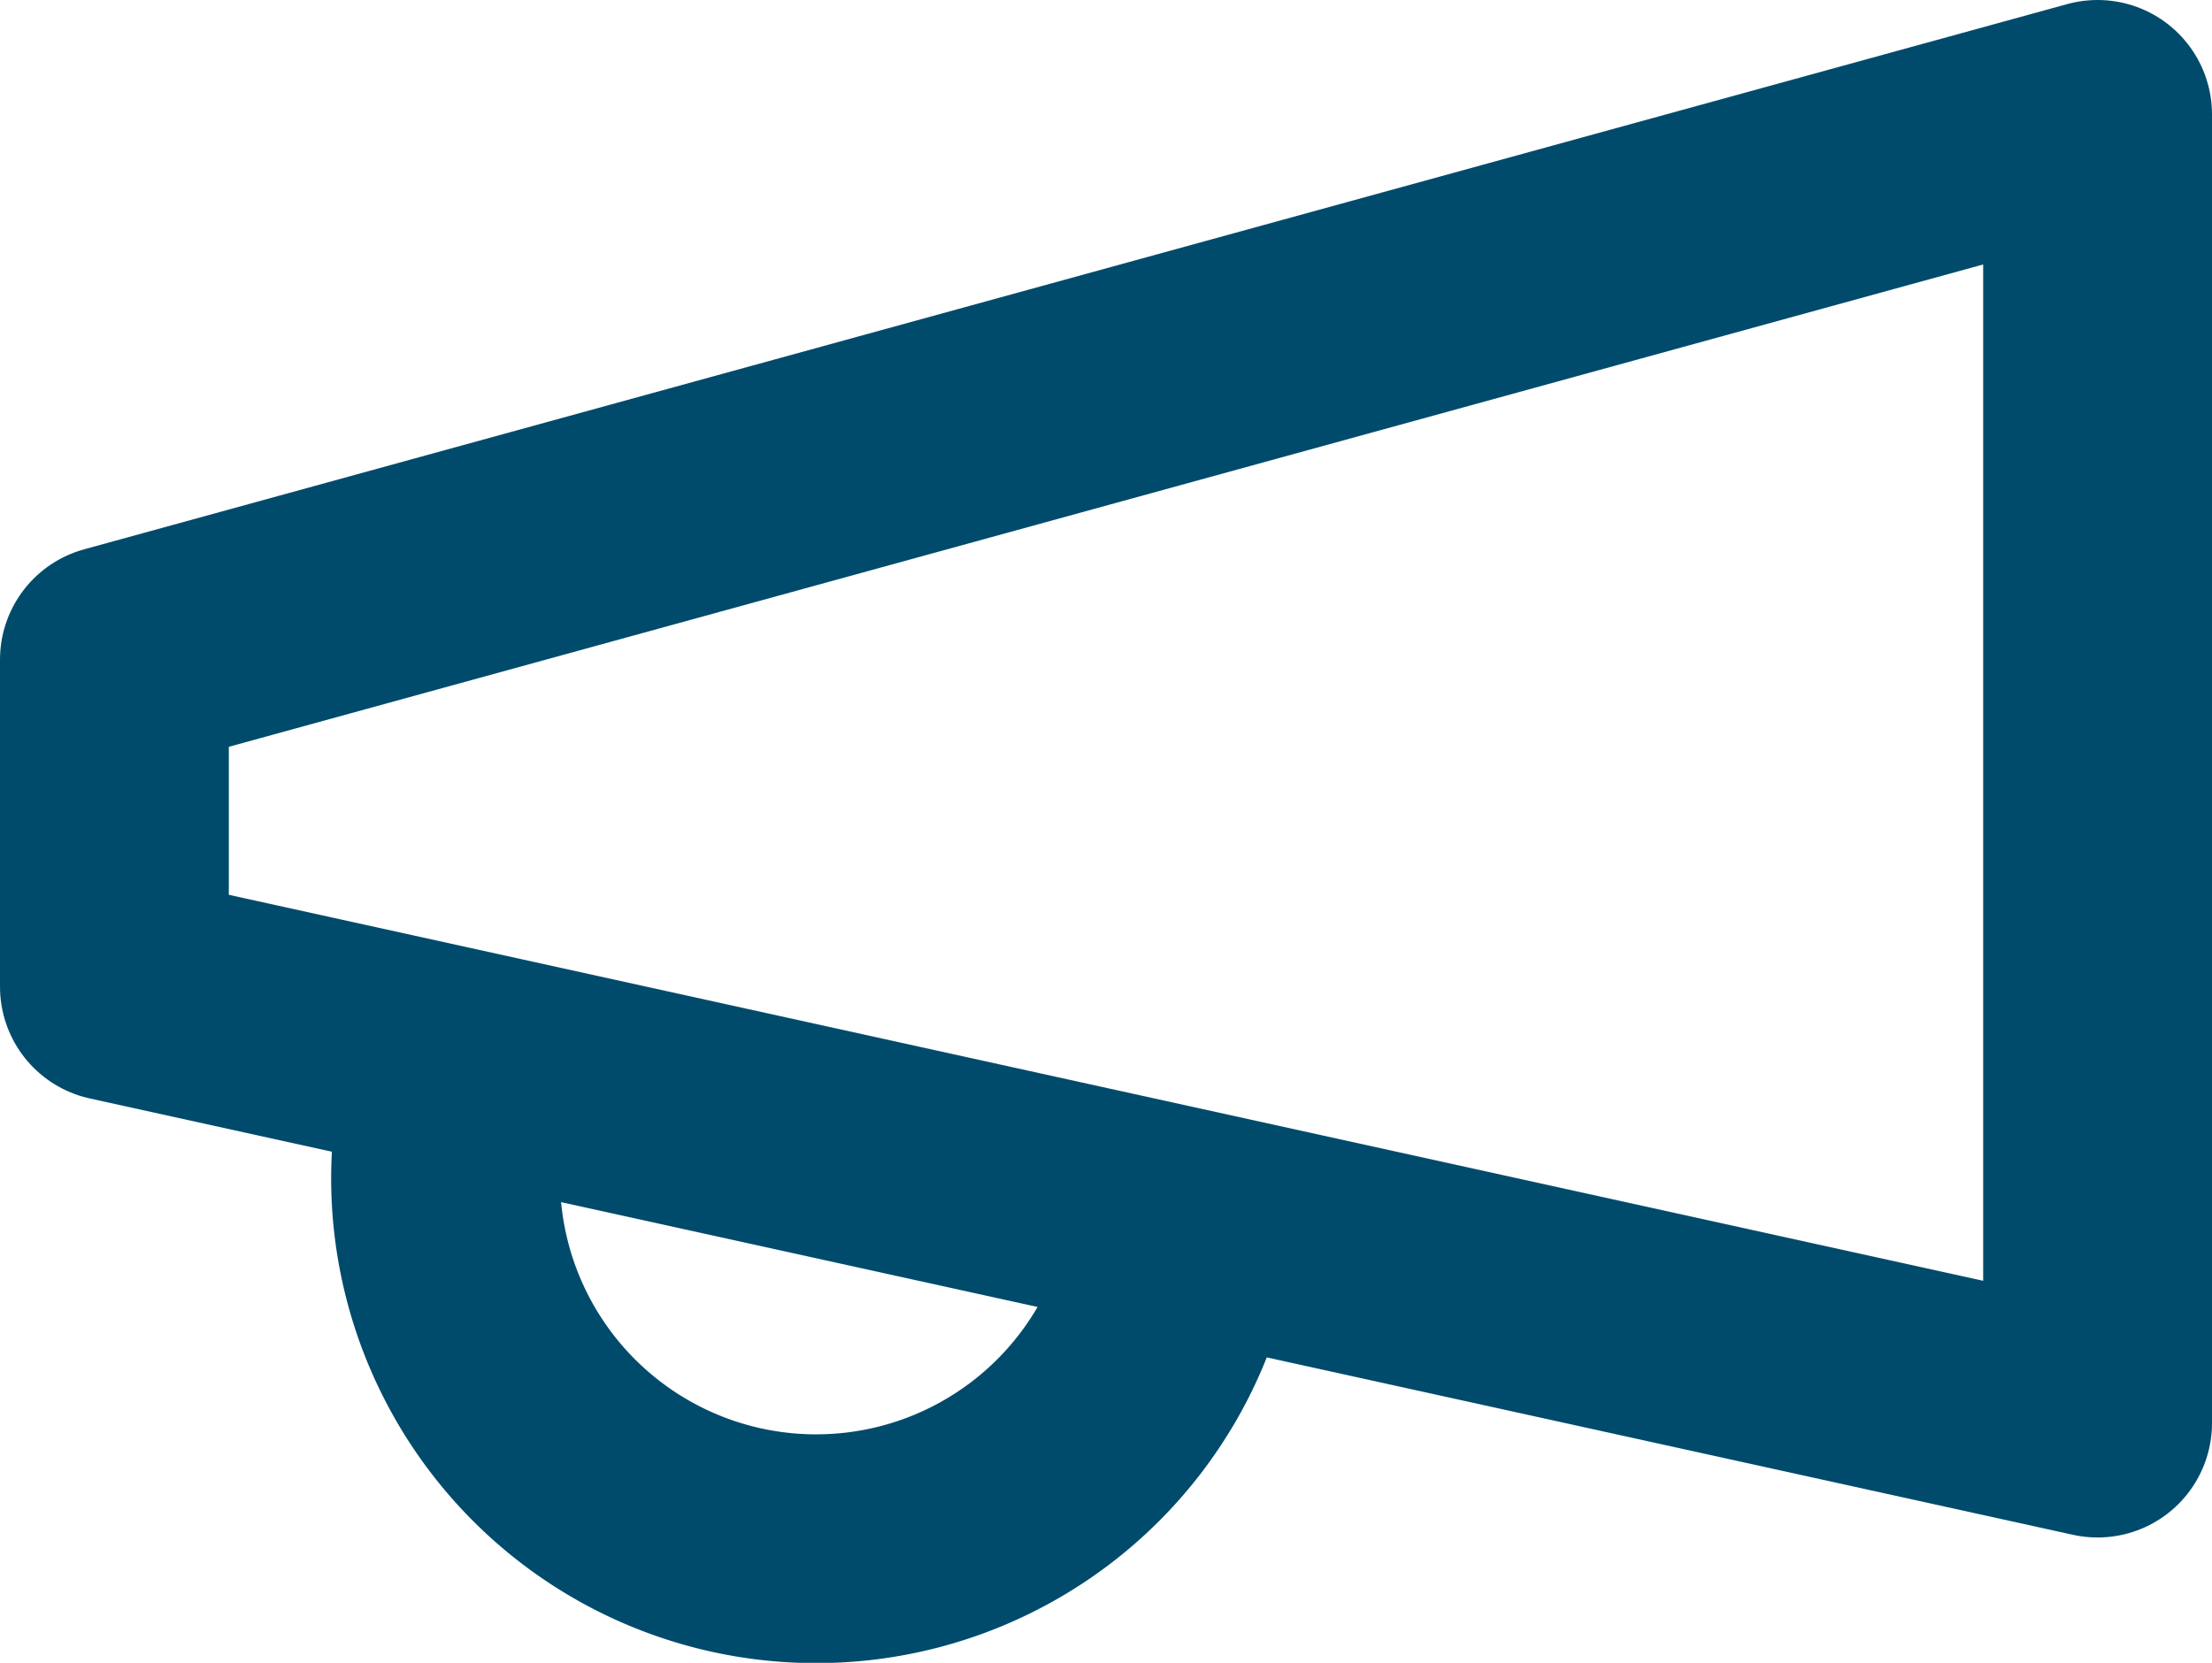 <svg xmlns="http://www.w3.org/2000/svg" width="14.5" height="10.903" viewBox="0 0 14.5 10.903"><g transform="translate(-2.25 -5.25)"><path d="M3,9.575,16,6v8.581L3,11.72Z" fill="none" stroke="#004b6c" stroke-linecap="round" stroke-linejoin="round" stroke-width="1.5"/><path d="M10.462,16.492A2.429,2.429,0,1,1,5.779,15.2" transform="translate(-0.518 -2.88)" fill="none" stroke="#004b6c" stroke-linecap="round" stroke-linejoin="round" stroke-width="1.5"/></g></svg>